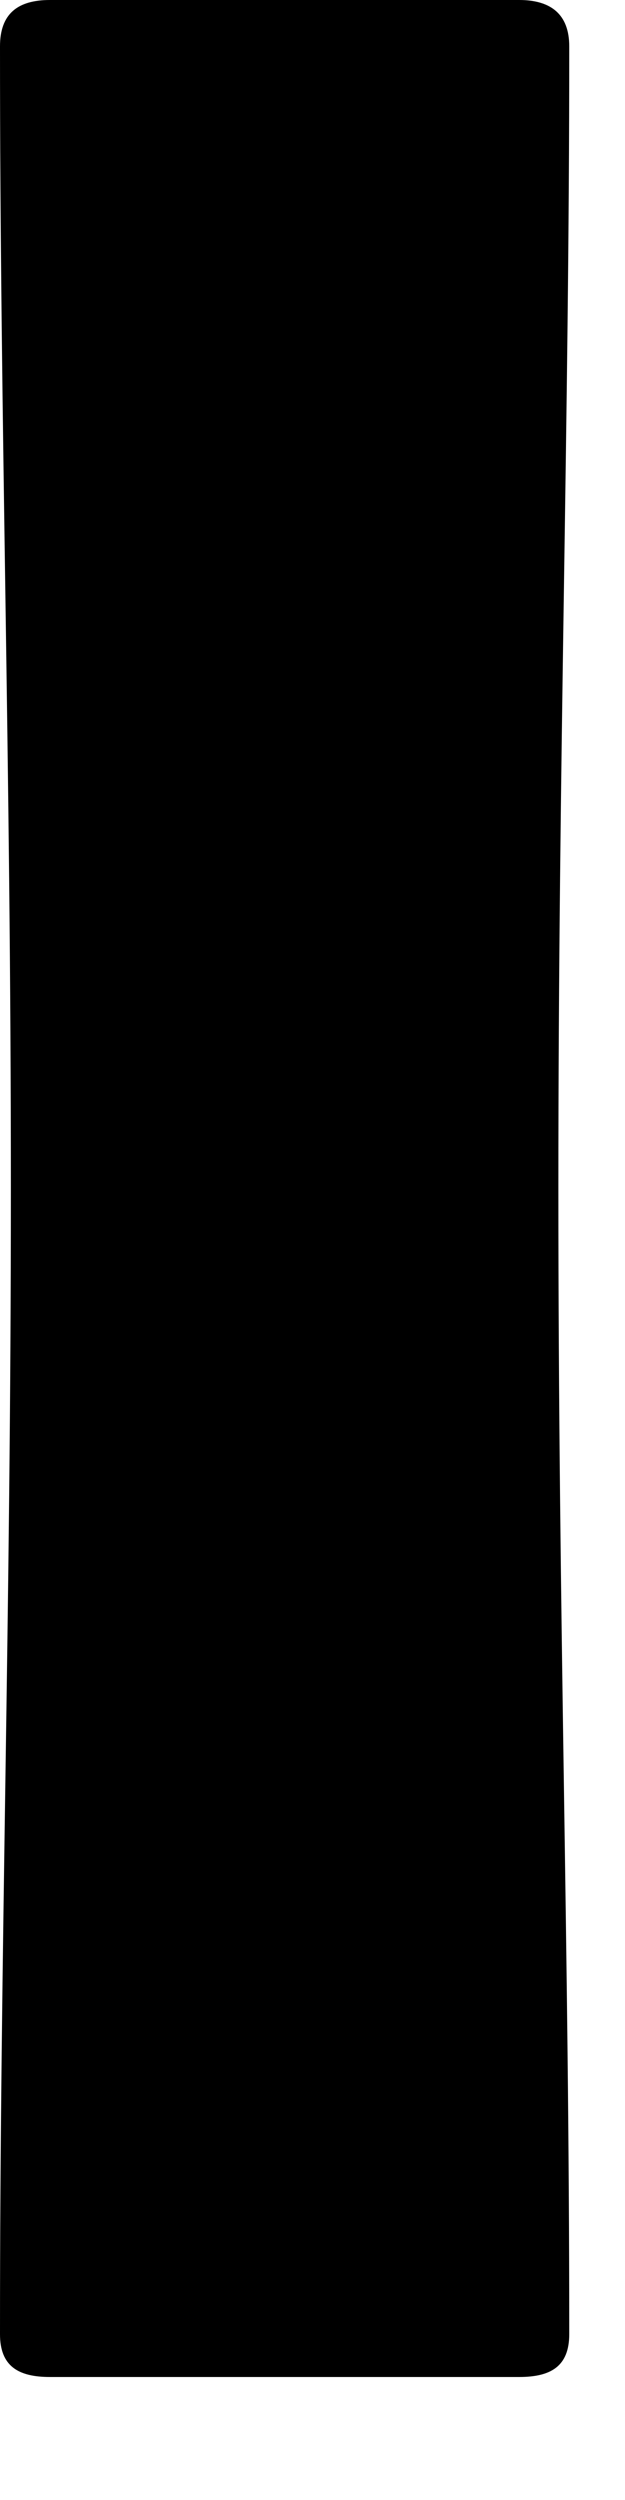 <?xml version="1.0" encoding="utf-8"?>
<svg xmlns="http://www.w3.org/2000/svg" fill="none" height="100%" overflow="visible" preserveAspectRatio="none" style="display: block;" viewBox="0 0 5 20" width="100%">
<path d="M4.153 0C4.409 0 4.554 0.116 4.554 0.371C4.554 3.435 4.467 5.986 4.467 9.508C4.467 13.029 4.554 15.552 4.554 18.673C4.554 18.929 4.409 19.016 4.153 19.016H0.4C0.145 19.016 0 18.929 0 18.673C0 15.552 0.087 12.972 0.087 9.508C0.087 6.044 0 3.435 0 0.371C0 0.111 0.14 0 0.4 0H4.153Z" fill="black" id="Vector"/>
</svg>